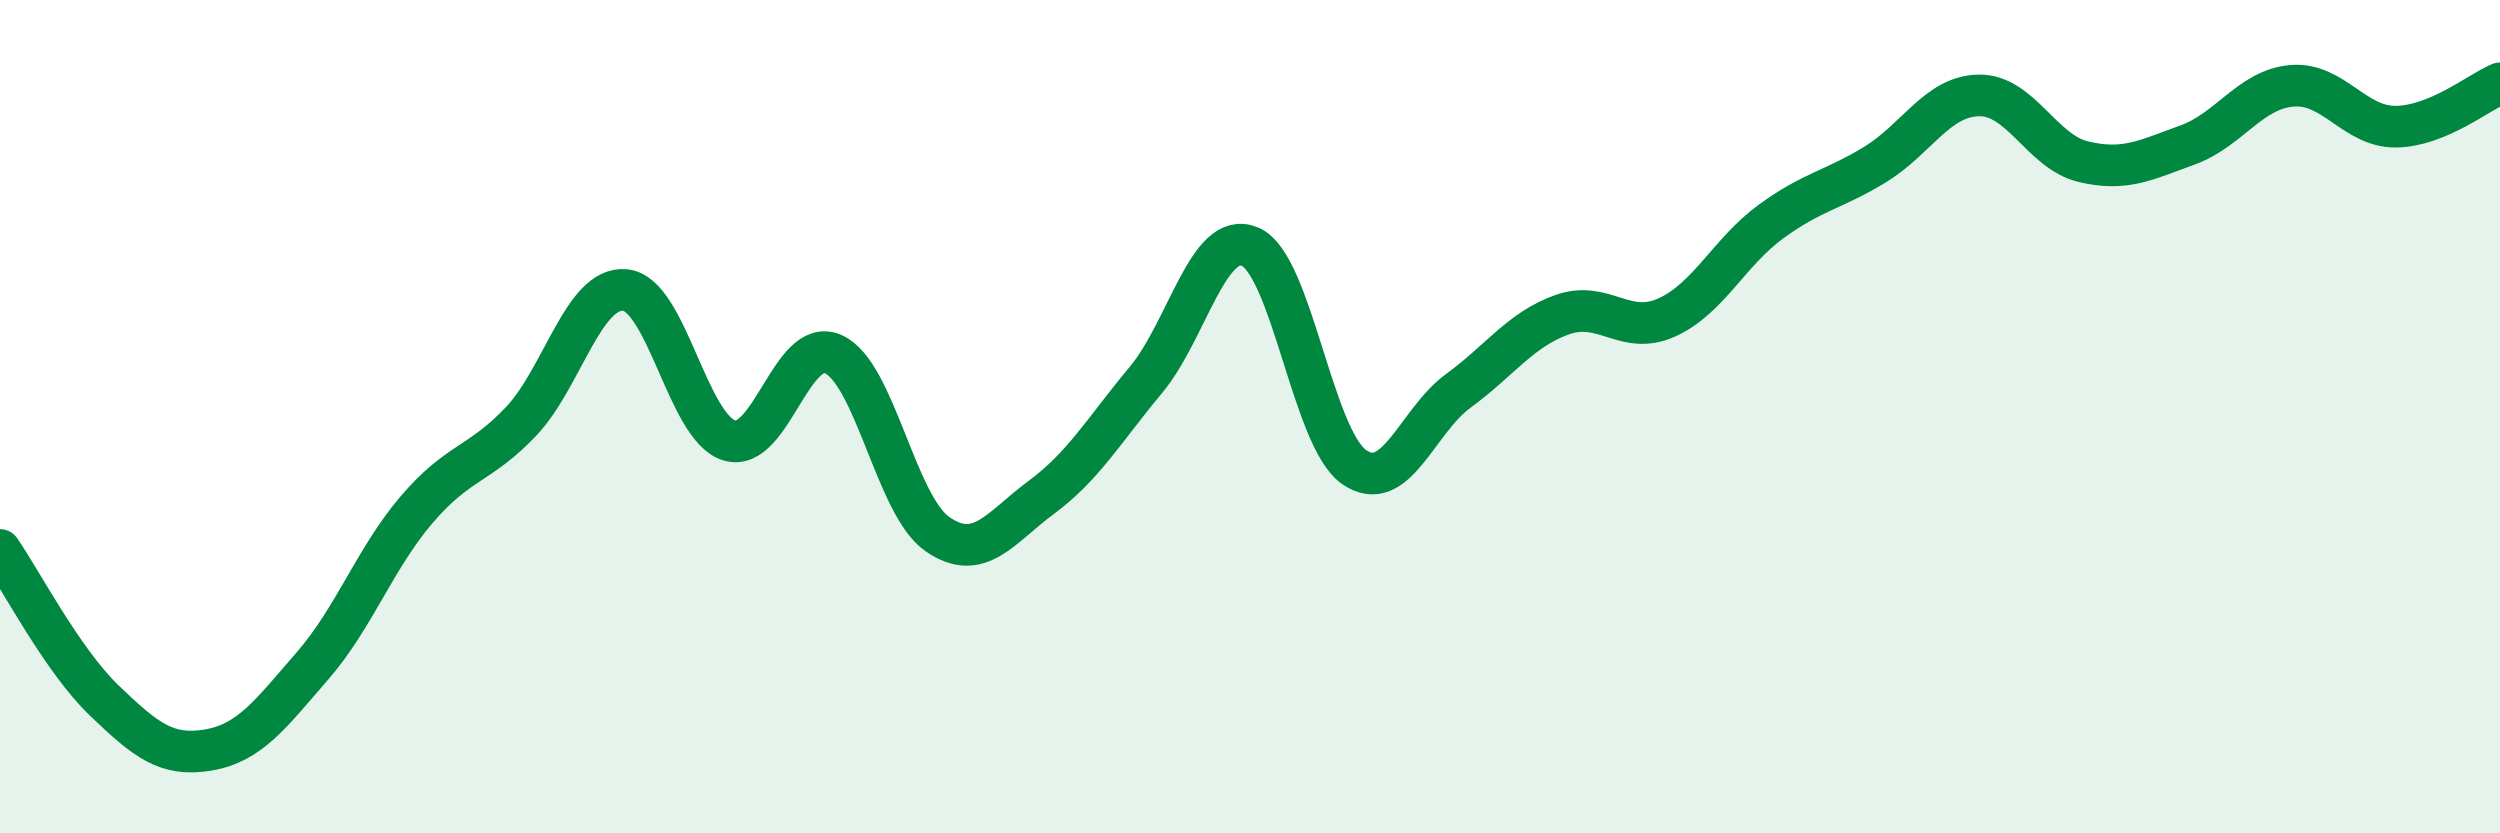 
    <svg width="60" height="20" viewBox="0 0 60 20" xmlns="http://www.w3.org/2000/svg">
      <path
        d="M 0,13.2 C 0.5,13.92 1.5,15.85 2.5,16.81 C 3.5,17.77 4,18.17 5,18 C 6,17.83 6.5,17.13 7.5,15.98 C 8.5,14.83 9,13.4 10,12.23 C 11,11.06 11.5,11.17 12.5,10.12 C 13.5,9.07 14,6.87 15,6.96 C 16,7.05 16.5,10.26 17.5,10.57 C 18.5,10.88 19,8.05 20,8.5 C 21,8.95 21.5,12.13 22.5,12.82 C 23.5,13.51 24,12.67 25,11.93 C 26,11.19 26.5,10.32 27.5,9.12 C 28.5,7.92 29,5.5 30,5.92 C 31,6.34 31.5,10.52 32.5,11.21 C 33.5,11.9 34,10.11 35,9.38 C 36,8.65 36.5,7.9 37.5,7.55 C 38.5,7.2 39,8.07 40,7.62 C 41,7.17 41.5,6.05 42.5,5.32 C 43.5,4.59 44,4.56 45,3.95 C 46,3.34 46.5,2.3 47.5,2.29 C 48.5,2.28 49,3.64 50,3.88 C 51,4.12 51.5,3.84 52.5,3.48 C 53.5,3.12 54,2.15 55,2.06 C 56,1.97 56.5,3.05 57.5,3.04 C 58.5,3.03 59.5,2.21 60,2L60 20L0 20Z"
        fill="#008740"
        opacity="0.1"
        stroke-linecap="round"
        stroke-linejoin="round"
      />
      <path
        d="M 0,13.2 C 0.5,13.92 1.5,15.85 2.5,16.81 C 3.5,17.77 4,18.17 5,18 C 6,17.83 6.5,17.13 7.5,15.98 C 8.5,14.83 9,13.4 10,12.23 C 11,11.06 11.5,11.17 12.5,10.12 C 13.5,9.07 14,6.87 15,6.96 C 16,7.05 16.5,10.26 17.5,10.57 C 18.5,10.88 19,8.05 20,8.5 C 21,8.95 21.5,12.13 22.5,12.82 C 23.5,13.51 24,12.67 25,11.93 C 26,11.19 26.5,10.32 27.5,9.12 C 28.5,7.92 29,5.5 30,5.92 C 31,6.34 31.5,10.52 32.5,11.21 C 33.5,11.9 34,10.11 35,9.38 C 36,8.65 36.5,7.9 37.5,7.55 C 38.5,7.2 39,8.07 40,7.62 C 41,7.17 41.5,6.05 42.5,5.32 C 43.5,4.59 44,4.56 45,3.95 C 46,3.34 46.5,2.3 47.5,2.29 C 48.5,2.28 49,3.64 50,3.88 C 51,4.12 51.5,3.84 52.5,3.48 C 53.5,3.12 54,2.15 55,2.06 C 56,1.97 56.5,3.05 57.5,3.04 C 58.5,3.03 59.5,2.21 60,2"
        stroke="#008740"
        stroke-width="1"
        fill="none"
        stroke-linecap="round"
        stroke-linejoin="round"
      />
    </svg>
  